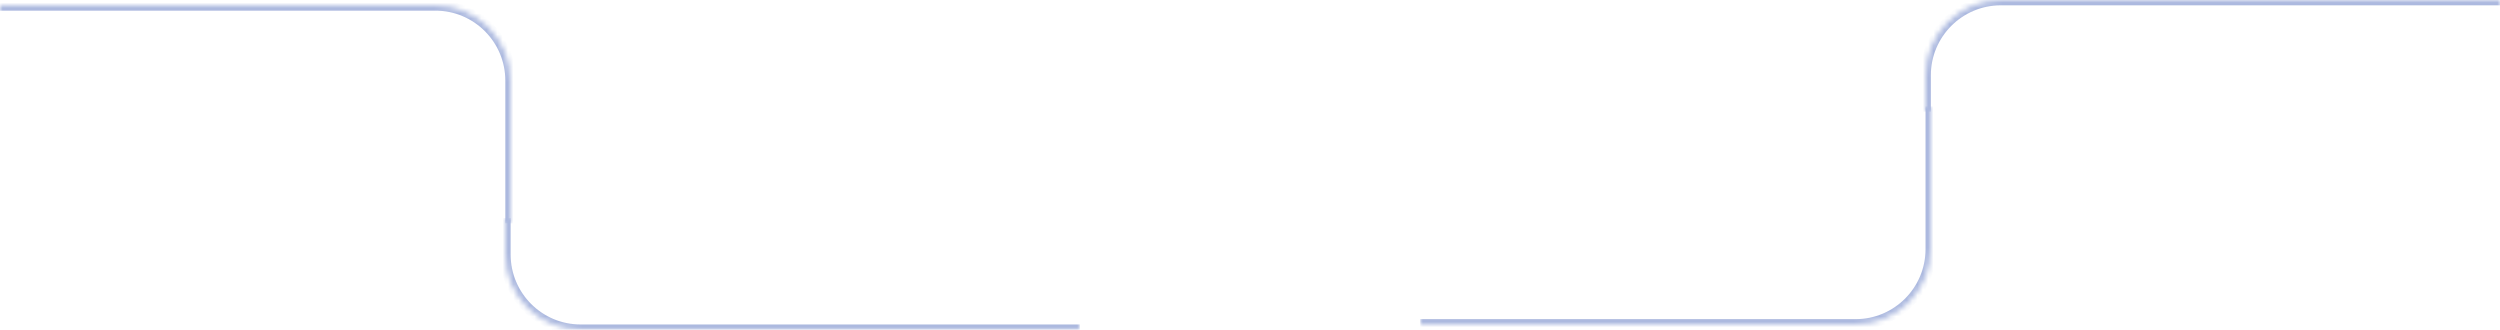 <?xml version="1.0" encoding="UTF-8"?> <svg xmlns="http://www.w3.org/2000/svg" width="470" height="62" viewBox="0 0 470 62" fill="none"><mask id="path-1-inside-1_519_2937" fill="white"><path d="M203 41V62H109.16C101.34 62 95 55.66 95 47.84V41H203Z"></path></mask><path d="M203 41V62V41ZM109.16 63C100.788 63 94 56.212 94 47.84V41H96V47.84C96 55.108 101.892 61 109.16 61V63ZM95 41H203H95ZM203 63H109.16C100.788 63 94 56.212 94 47.84H96C96 55.108 101.892 61 109.16 61H203V63Z" fill="#ACB9DF" mask="url(#path-1-inside-1_519_2937)"></path><mask id="path-3-inside-2_519_2937" fill="white"><path d="M0 42L0 1L81.84 1C89.66 1 96 7.34 96 15.16V42L0 42Z"></path></mask><path d="M0 42L0 1L0 42ZM81.84 0C90.213 0 97 6.788 97 15.16V42H95V15.16C95 7.892 89.108 2 81.84 2V0ZM96 42L0 42L96 42ZM0 0L81.84 0C90.213 0 97 6.788 97 15.16H95C95 7.892 89.108 2 81.84 2L0 2L0 0Z" fill="#ACB9DF" mask="url(#path-3-inside-2_519_2937)"></path><mask id="path-5-inside-3_519_2937" fill="white"><path d="M470 21V0H376.16C368.34 0 362 6.34 362 14.16V21H470Z"></path></mask><path d="M470 21V0V21ZM376.16 -1C367.788 -1 361 5.788 361 14.16V21H363V14.16C363 6.892 368.892 1 376.16 1V-1ZM362 21H470H362ZM470 -1H376.16C367.788 -1 361 5.788 361 14.16H363C363 6.892 368.892 1 376.16 1H470V-1Z" fill="#ACB9DF" mask="url(#path-5-inside-3_519_2937)"></path><mask id="path-7-inside-4_519_2937" fill="white"><path d="M267 20V61L348.84 61C356.66 61 363 54.66 363 46.84V20L267 20Z"></path></mask><path d="M267 20V61V20ZM348.84 62C357.212 62 364 55.212 364 46.84V20H362V46.84C362 54.108 356.108 60 348.84 60V62ZM363 20L267 20L363 20ZM267 62L348.84 62C357.212 62 364 55.212 364 46.84H362C362 54.108 356.108 60 348.84 60L267 60V62Z" fill="#ACB9DF" mask="url(#path-7-inside-4_519_2937)"></path></svg> 